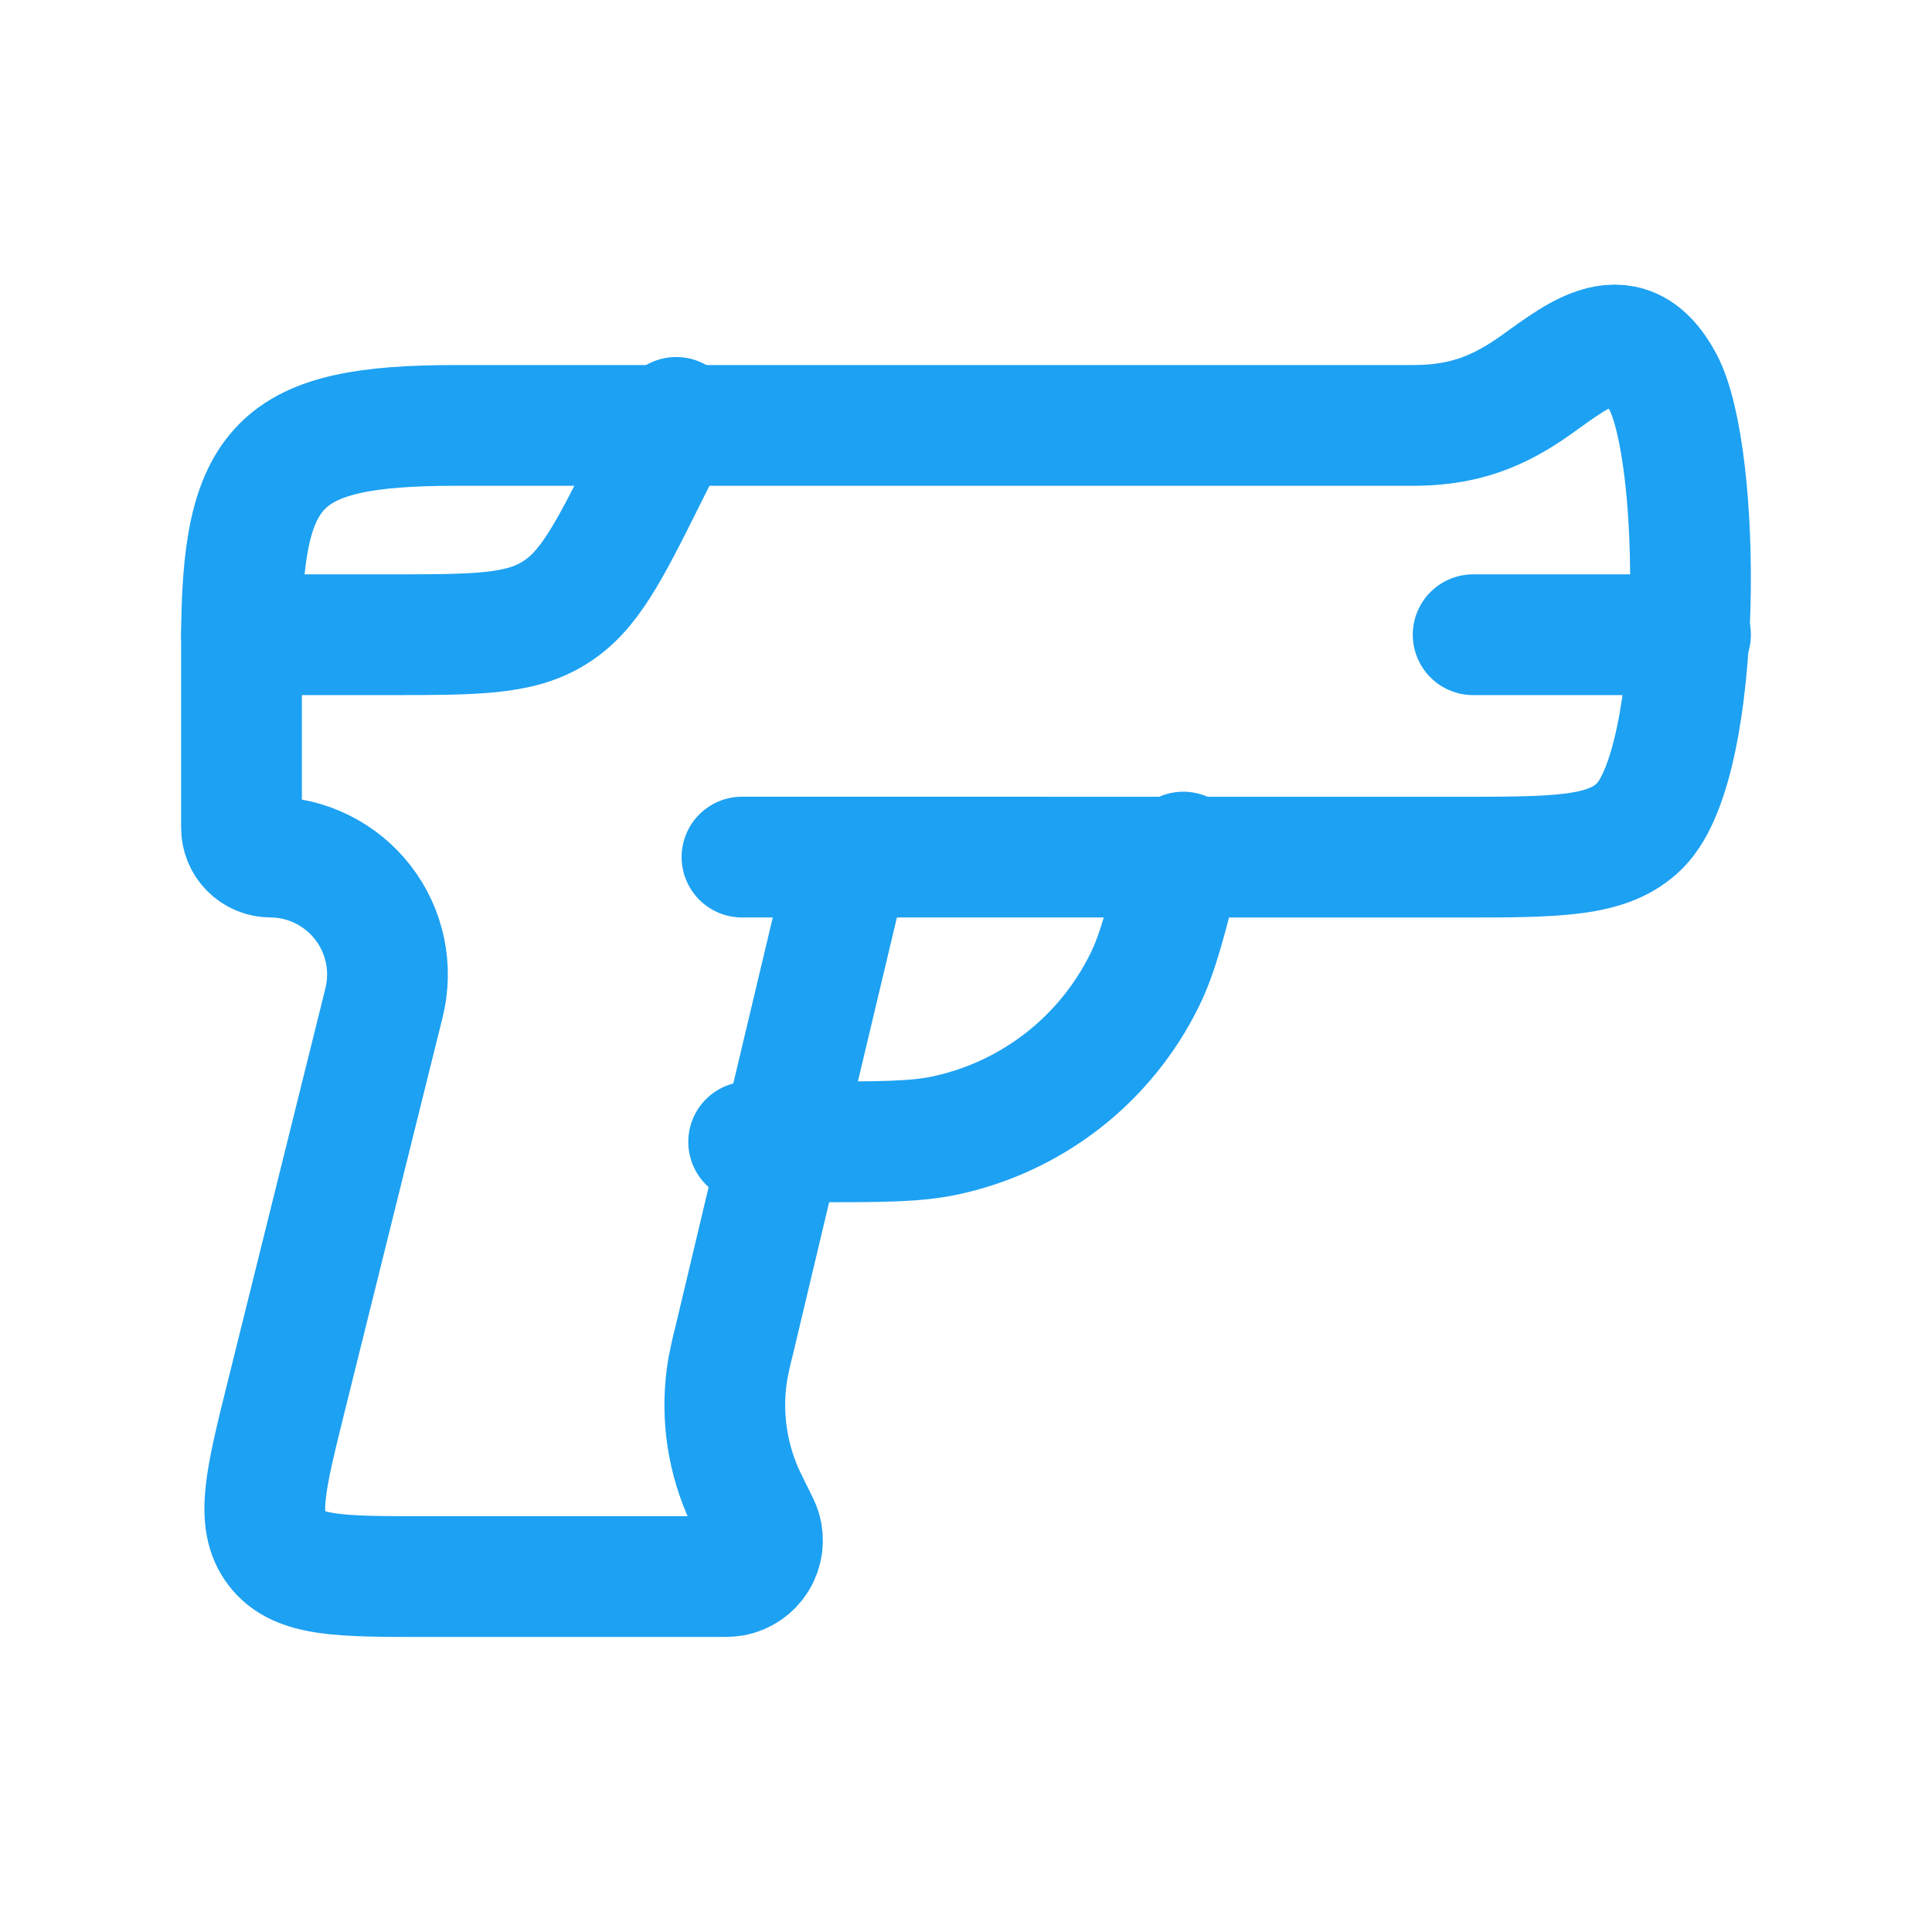 <svg xmlns="http://www.w3.org/2000/svg" width="56" height="56" viewBox="0 0 56 56" fill="none"><path d="M24.615 24.843L21.276 38.875C21.209 39.132 21.151 39.391 21.101 39.652C20.894 40.847 21.037 42.076 21.511 43.193C21.587 43.373 21.677 43.55 21.855 43.909C21.973 44.146 22.032 44.264 22.059 44.354C22.1 44.495 22.111 44.643 22.092 44.789C22.072 44.934 22.022 45.075 21.945 45.2C21.867 45.325 21.765 45.432 21.643 45.515C21.522 45.598 21.385 45.655 21.24 45.681C21.145 45.698 21.015 45.698 20.753 45.698H12.309C9.864 45.698 8.642 45.698 8.021 44.896C7.399 44.093 7.695 42.901 8.287 40.515L11.129 29.074C11.254 28.574 11.265 28.052 11.159 27.547C11.053 27.042 10.834 26.567 10.517 26.16C10.201 25.752 9.796 25.422 9.334 25.194C8.871 24.965 8.362 24.845 7.846 24.843C7.735 24.843 7.624 24.82 7.521 24.777C7.418 24.734 7.325 24.671 7.246 24.592C7.168 24.513 7.105 24.419 7.063 24.316C7.021 24.212 6.999 24.102 7 23.99V18.587C7 13.411 8.073 12.331 13.216 12.331H40.953C42.255 12.331 43.239 12.024 44.302 11.31C45.543 10.477 47.074 8.963 48.2 11.069C49.332 13.184 49.392 22.06 47.536 23.929C46.627 24.845 45.161 24.845 42.229 24.845L24.615 24.843ZM24.615 24.843H21.507" stroke="#1DA1F2" stroke-width="3.5" stroke-linecap="round" stroke-linejoin="round"></path><path d="M21.7 33.098H23.542C25.537 33.098 26.536 33.098 27.412 32.909C28.65 32.642 29.812 32.098 30.811 31.319C31.81 30.539 32.619 29.543 33.178 28.407C33.573 27.602 33.815 26.634 34.3 24.698M7 18.398H11.259C13.785 18.398 15.047 18.398 16.061 17.77C17.078 17.144 17.643 16.015 18.77 13.755L19.6 12.098M49 18.398H42.7" stroke="#1DA1F2" stroke-width="3.5" stroke-linecap="round" stroke-linejoin="round"></path></svg>